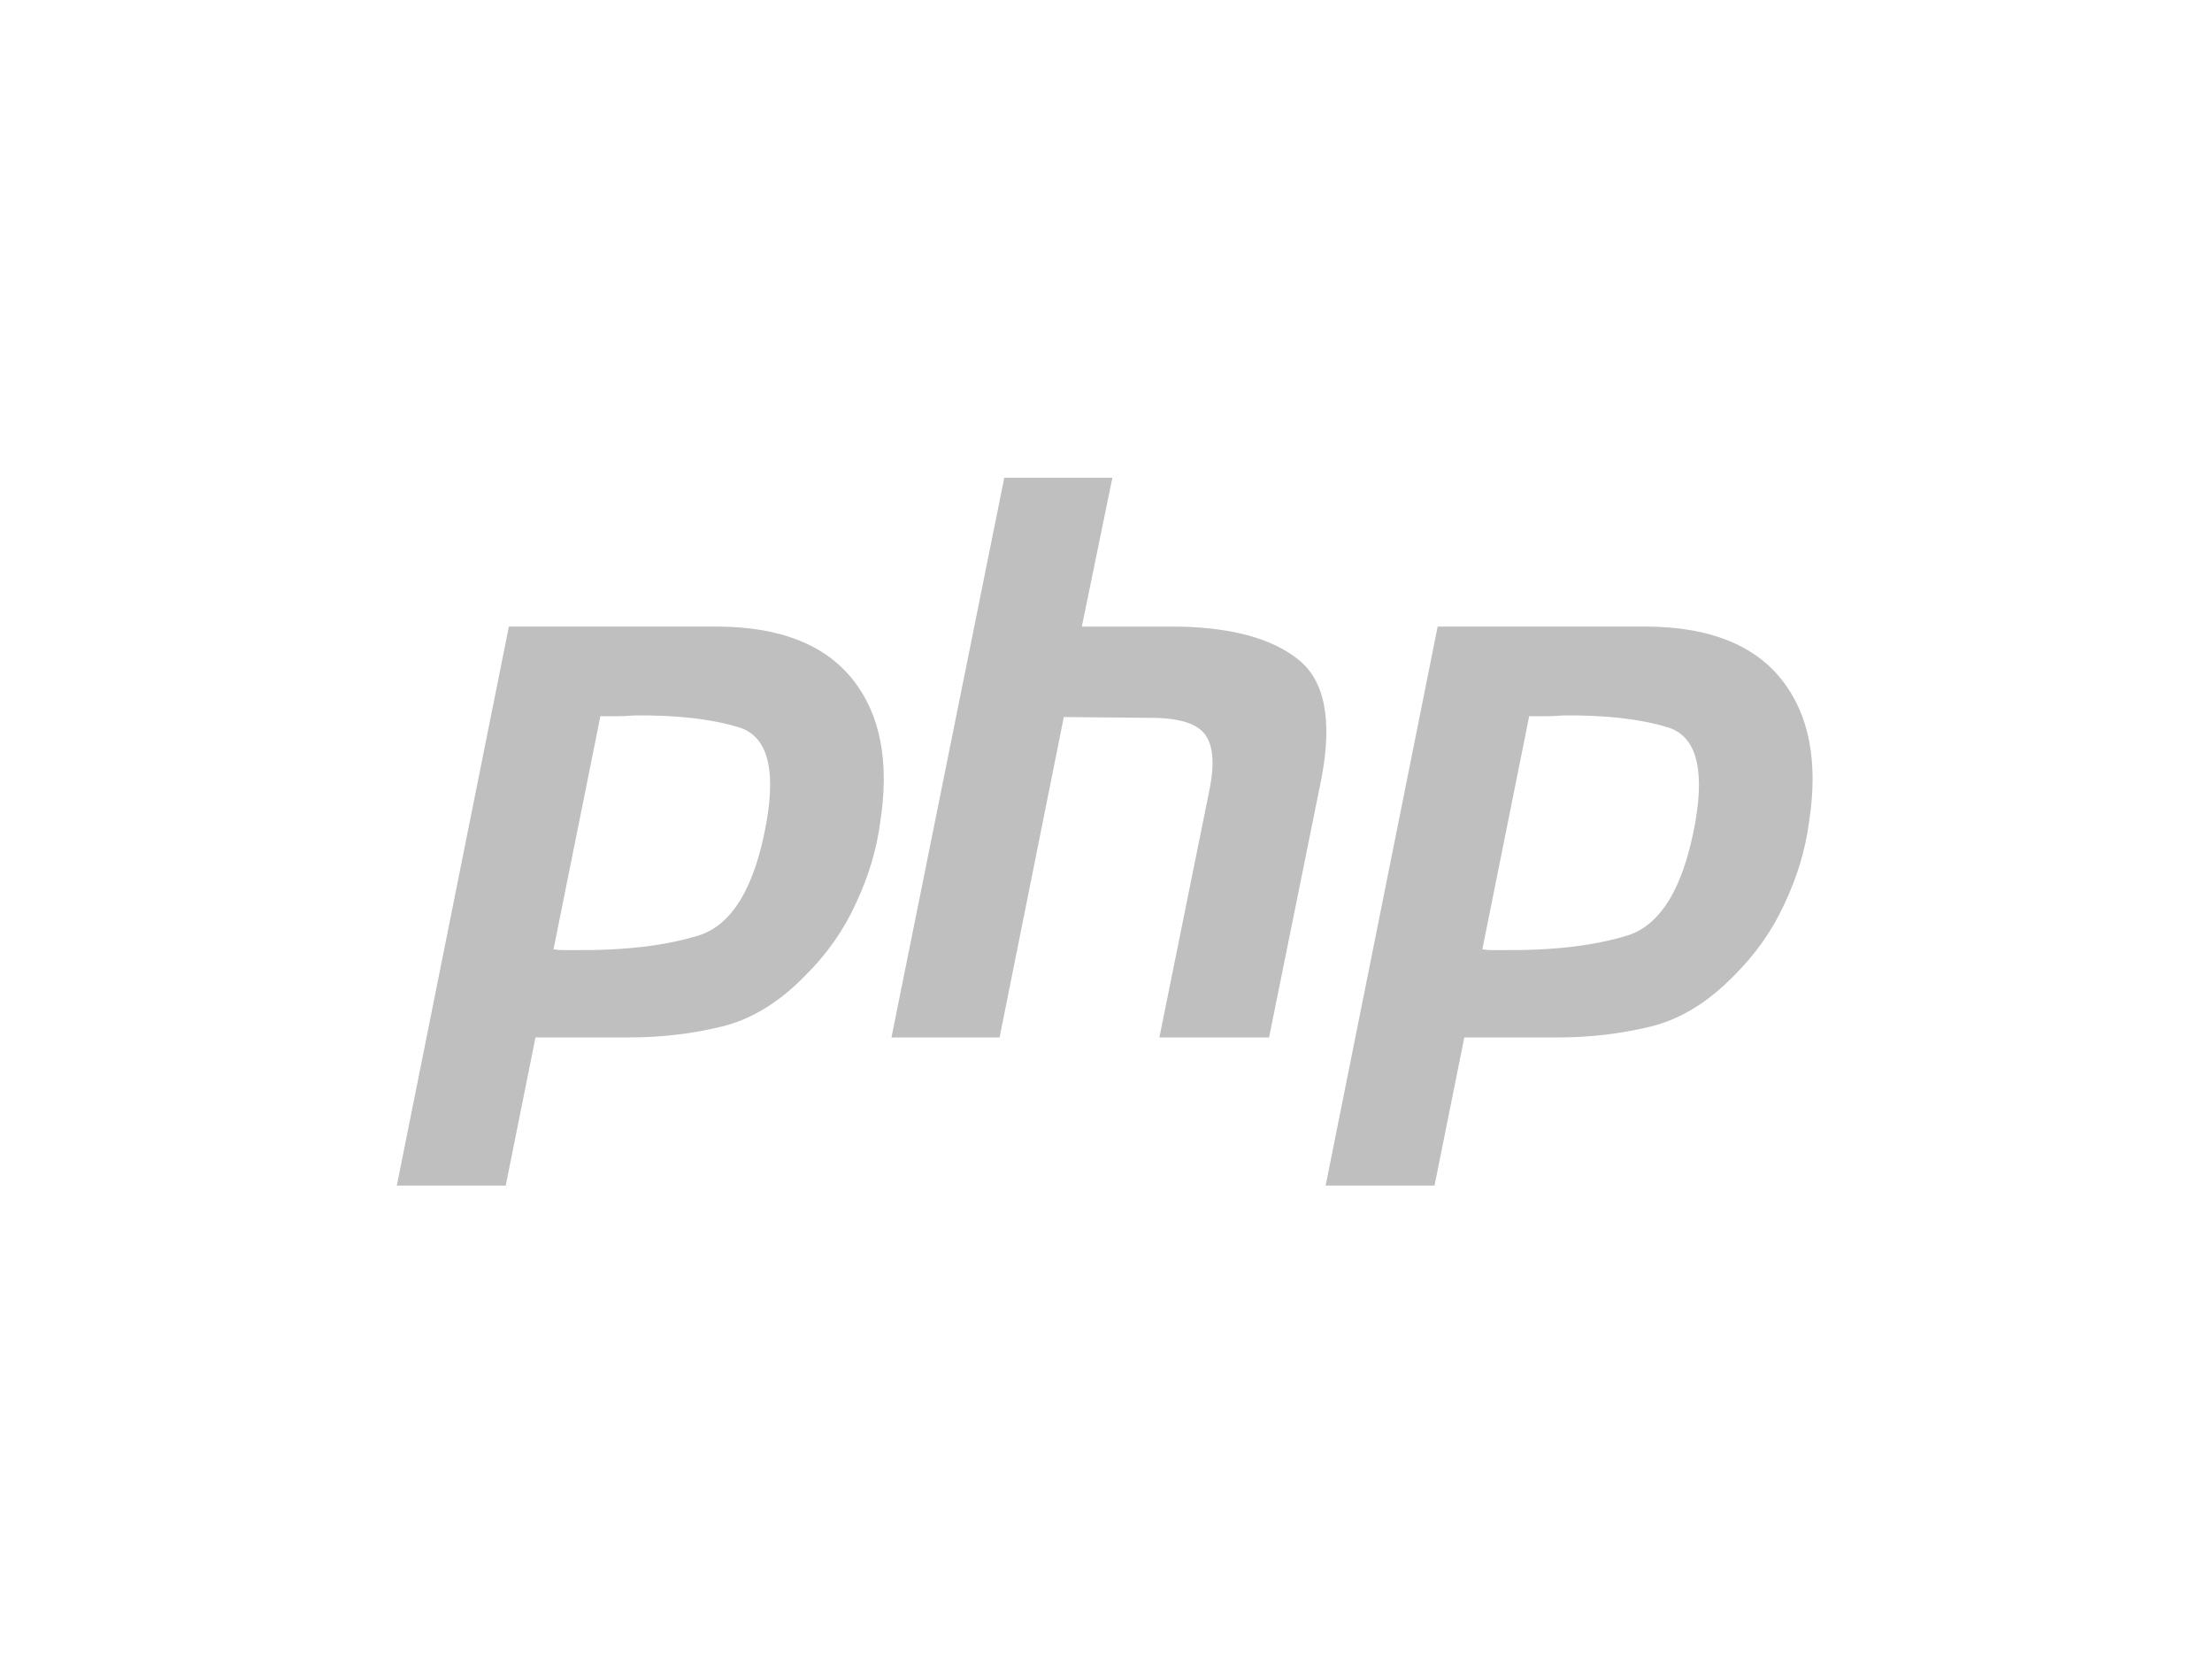 <?xml version="1.0" encoding="utf-8"?>
<!-- Generator: Adobe Illustrator 15.0.0, SVG Export Plug-In . SVG Version: 6.00 Build 0)  -->
<!DOCTYPE svg PUBLIC "-//W3C//DTD SVG 1.1//EN" "http://www.w3.org/Graphics/SVG/1.1/DTD/svg11.dtd">
<svg version="1.1" id="Layer_1" xmlns="http://www.w3.org/2000/svg" xmlns:xlink="http://www.w3.org/1999/xlink" x="0px" y="0px"
	 width="800px" height="600px" viewBox="0 0 800 600" enable-background="new 0 0 800 600" xml:space="preserve">
<g id="g4" transform="translate(-44.632 -141.55)">
	<g id="g6" transform="matrix(8.353 0 0 8.312 -727.13 -3759.5)">
		<path id="path8" fill="#BFBFBF" d="M114.426,496.59h9.091c2.668,0.023,4.602,0.791,5.8,2.307c1.198,1.515,1.594,3.584,1.187,6.207
			c-0.158,1.199-0.509,2.374-1.052,3.528c-0.52,1.153-1.244,2.193-2.171,3.121c-1.131,1.176-2.34,1.922-3.629,2.239
			c-1.289,0.317-2.623,0.475-4.003,0.475h-4.07l-1.289,6.445h-4.715L114.426,496.59 M118.395,500.457l-2.035,10.176
			c0.136,0.023,0.271,0.034,0.407,0.034h0.475c2.171,0.023,3.98-0.192,5.427-0.644c1.447-0.475,2.42-2.126,2.917-4.952
			c0.407-2.374,0-3.743-1.221-4.104c-1.199-0.362-2.702-0.531-4.511-0.509c-0.271,0.023-0.531,0.034-0.78,0.034
			c-0.226,0-0.464,0-0.712,0L118.395,500.457"/>
		<path id="path10" fill="#BFBFBF" d="M135.876,490.113h4.681l-1.323,6.479h4.206c2.307,0.045,4.025,0.52,5.156,1.425
			c1.153,0.905,1.492,2.623,1.018,5.156l-2.273,11.295h-4.749l2.171-10.787c0.226-1.131,0.158-1.933-0.204-2.408
			c-0.362-0.475-1.142-0.712-2.34-0.712l-3.765-0.034l-2.781,13.941h-4.681L135.876,490.113"/>
		<path id="path12" fill="#BFBFBF" d="M154.641,496.59h9.091c2.668,0.023,4.602,0.791,5.8,2.307
			c1.198,1.515,1.594,3.584,1.187,6.207c-0.158,1.199-0.509,2.374-1.052,3.528c-0.52,1.153-1.244,2.193-2.171,3.121
			c-1.131,1.176-2.341,1.922-3.629,2.239c-1.289,0.317-2.623,0.475-4.003,0.475h-4.07l-1.289,6.445h-4.715L154.641,496.59
			 M158.61,500.457l-2.035,10.176c0.136,0.023,0.271,0.034,0.407,0.034h0.475c2.171,0.023,3.98-0.192,5.427-0.644
			c1.447-0.475,2.42-2.126,2.917-4.952c0.407-2.374,0-3.743-1.221-4.104c-1.199-0.362-2.702-0.531-4.511-0.509
			c-0.271,0.023-0.531,0.034-0.78,0.034c-0.226,0-0.463,0-0.712,0L158.61,500.457"/>
	</g>
</g>
</svg>
